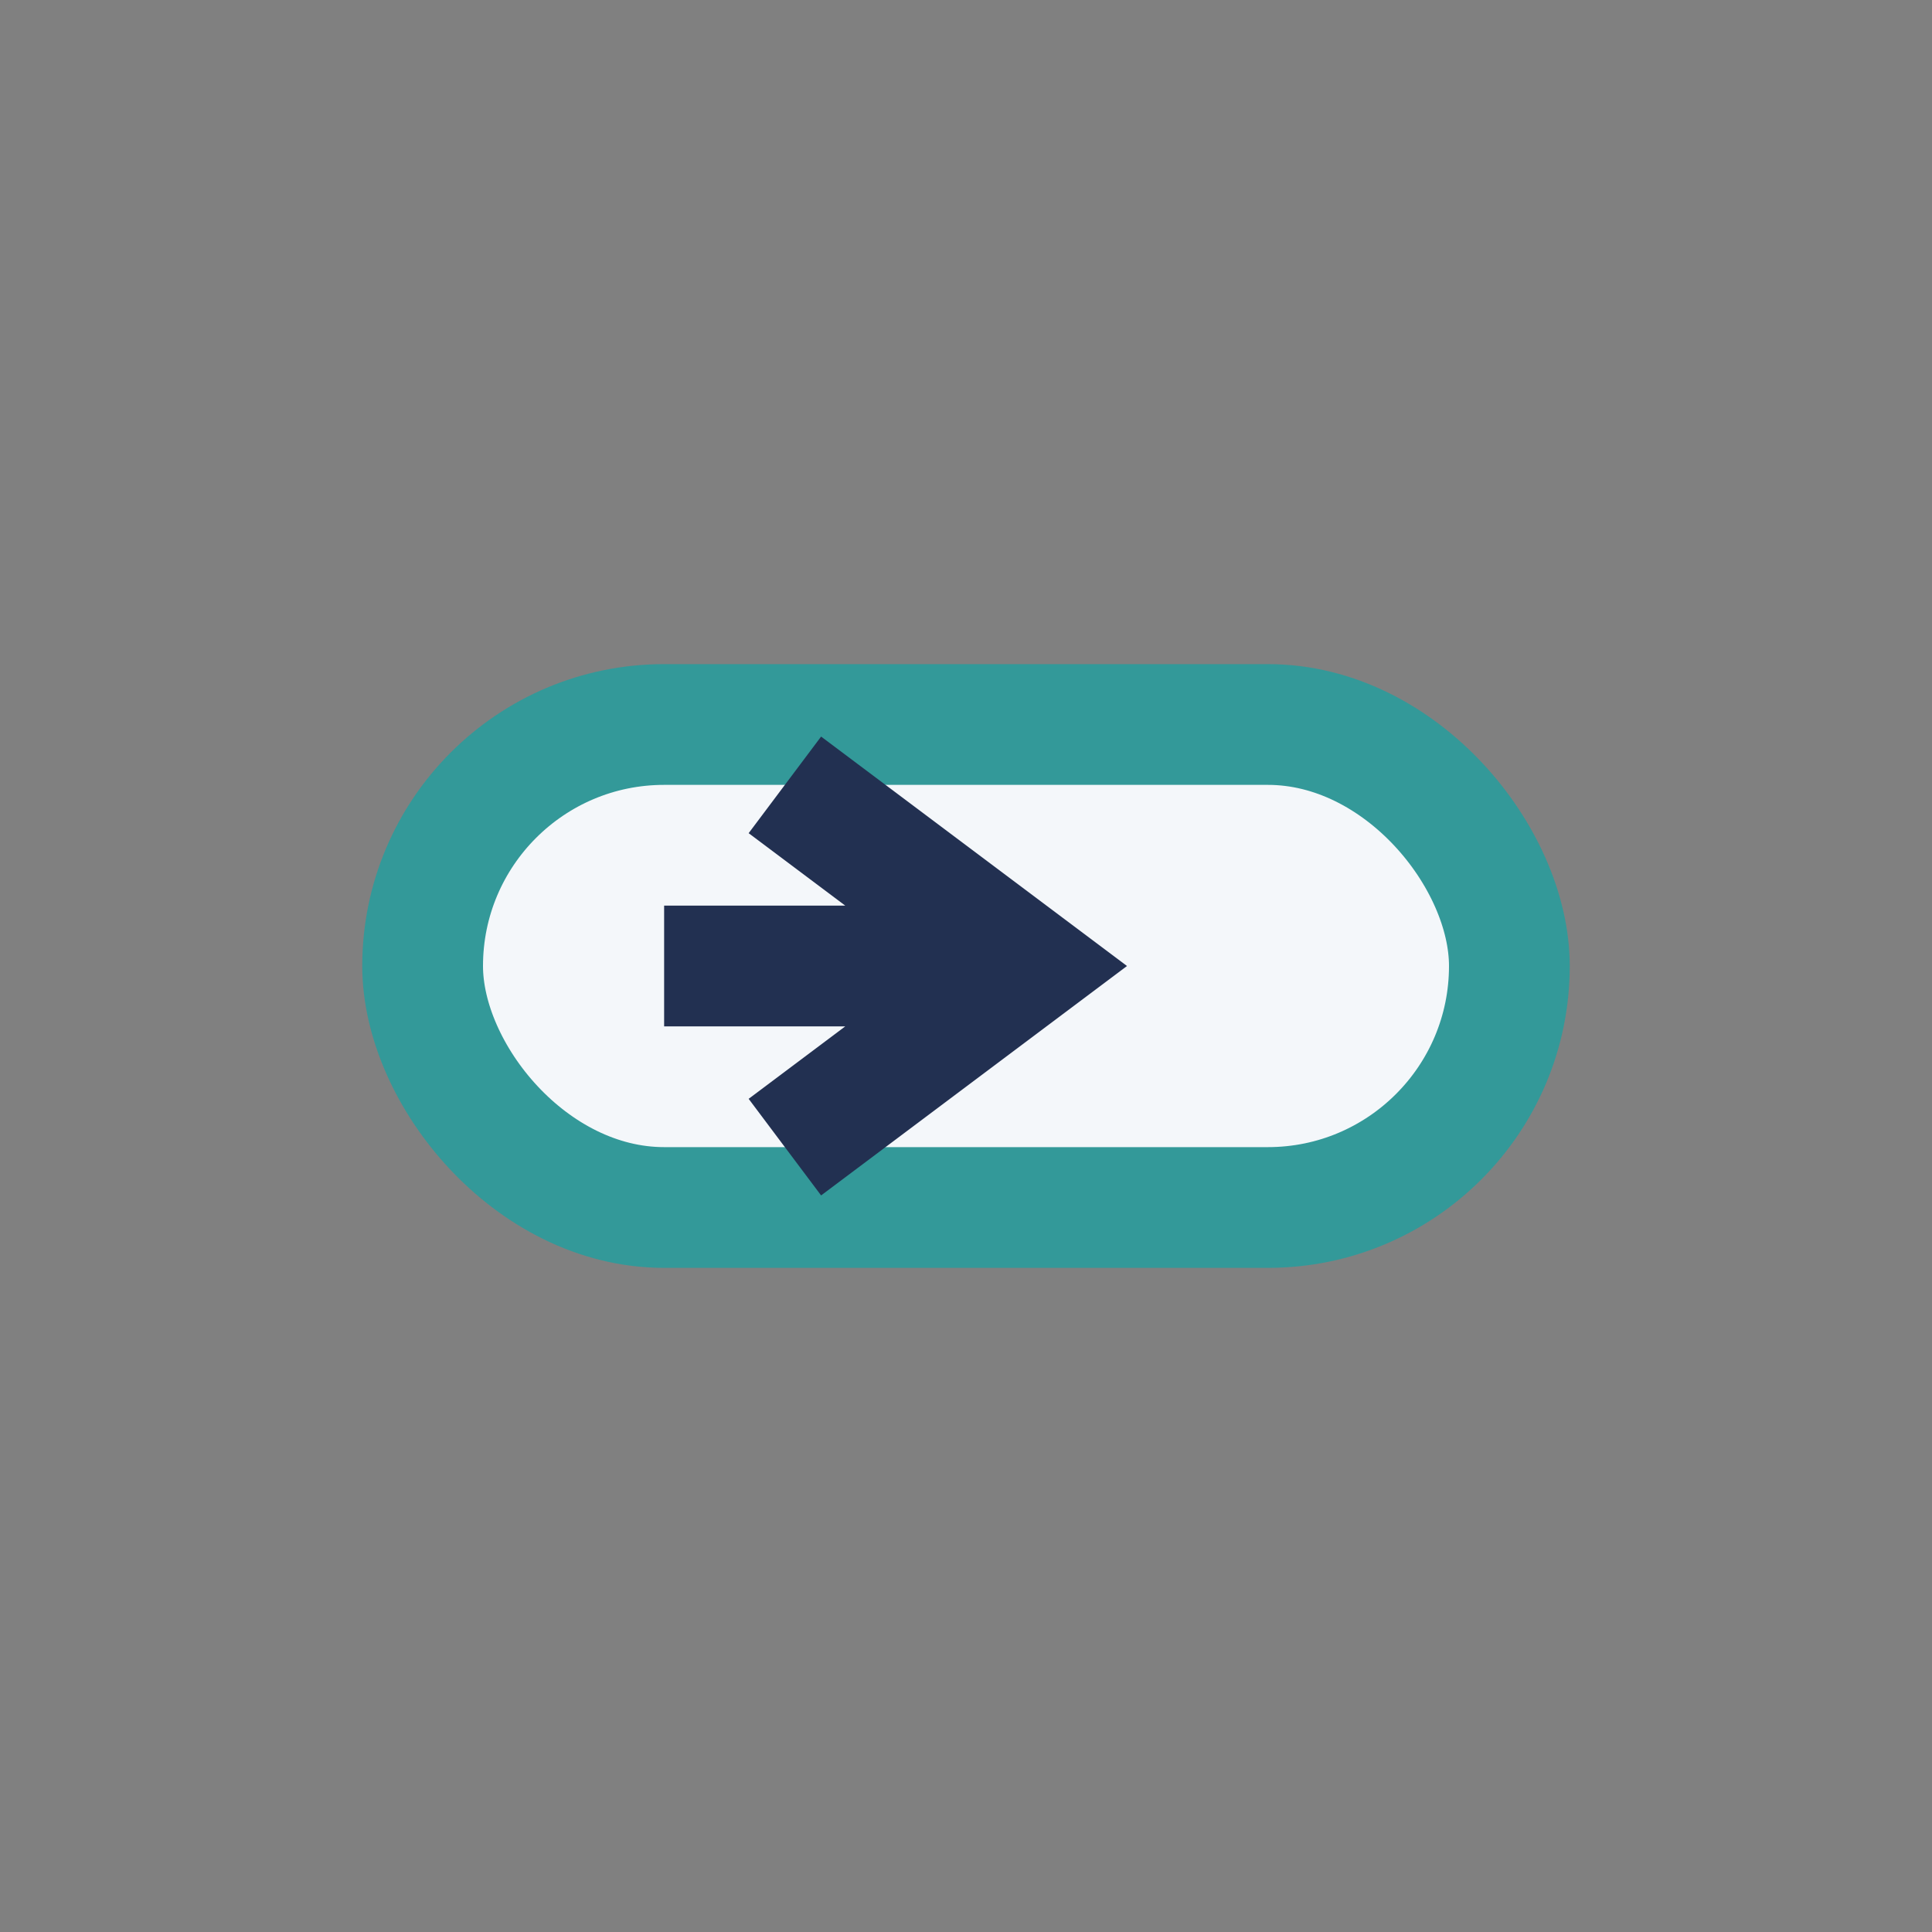<?xml version="1.0" encoding="UTF-8"?>
<svg xmlns="http://www.w3.org/2000/svg" width="32" height="32" viewBox="0 0 32 32"><rect x="0" y="0" width="32" height="32" fill="#808080" stroke="none"/><rect x="7" y="12" width="18" height="8" rx="4" fill="#F4F7FA" stroke="#339999" stroke-width="2"/><path d="M11 16h6m-4 3 4-3-4-3" fill="none" stroke="#223051" stroke-width="2"/></svg>